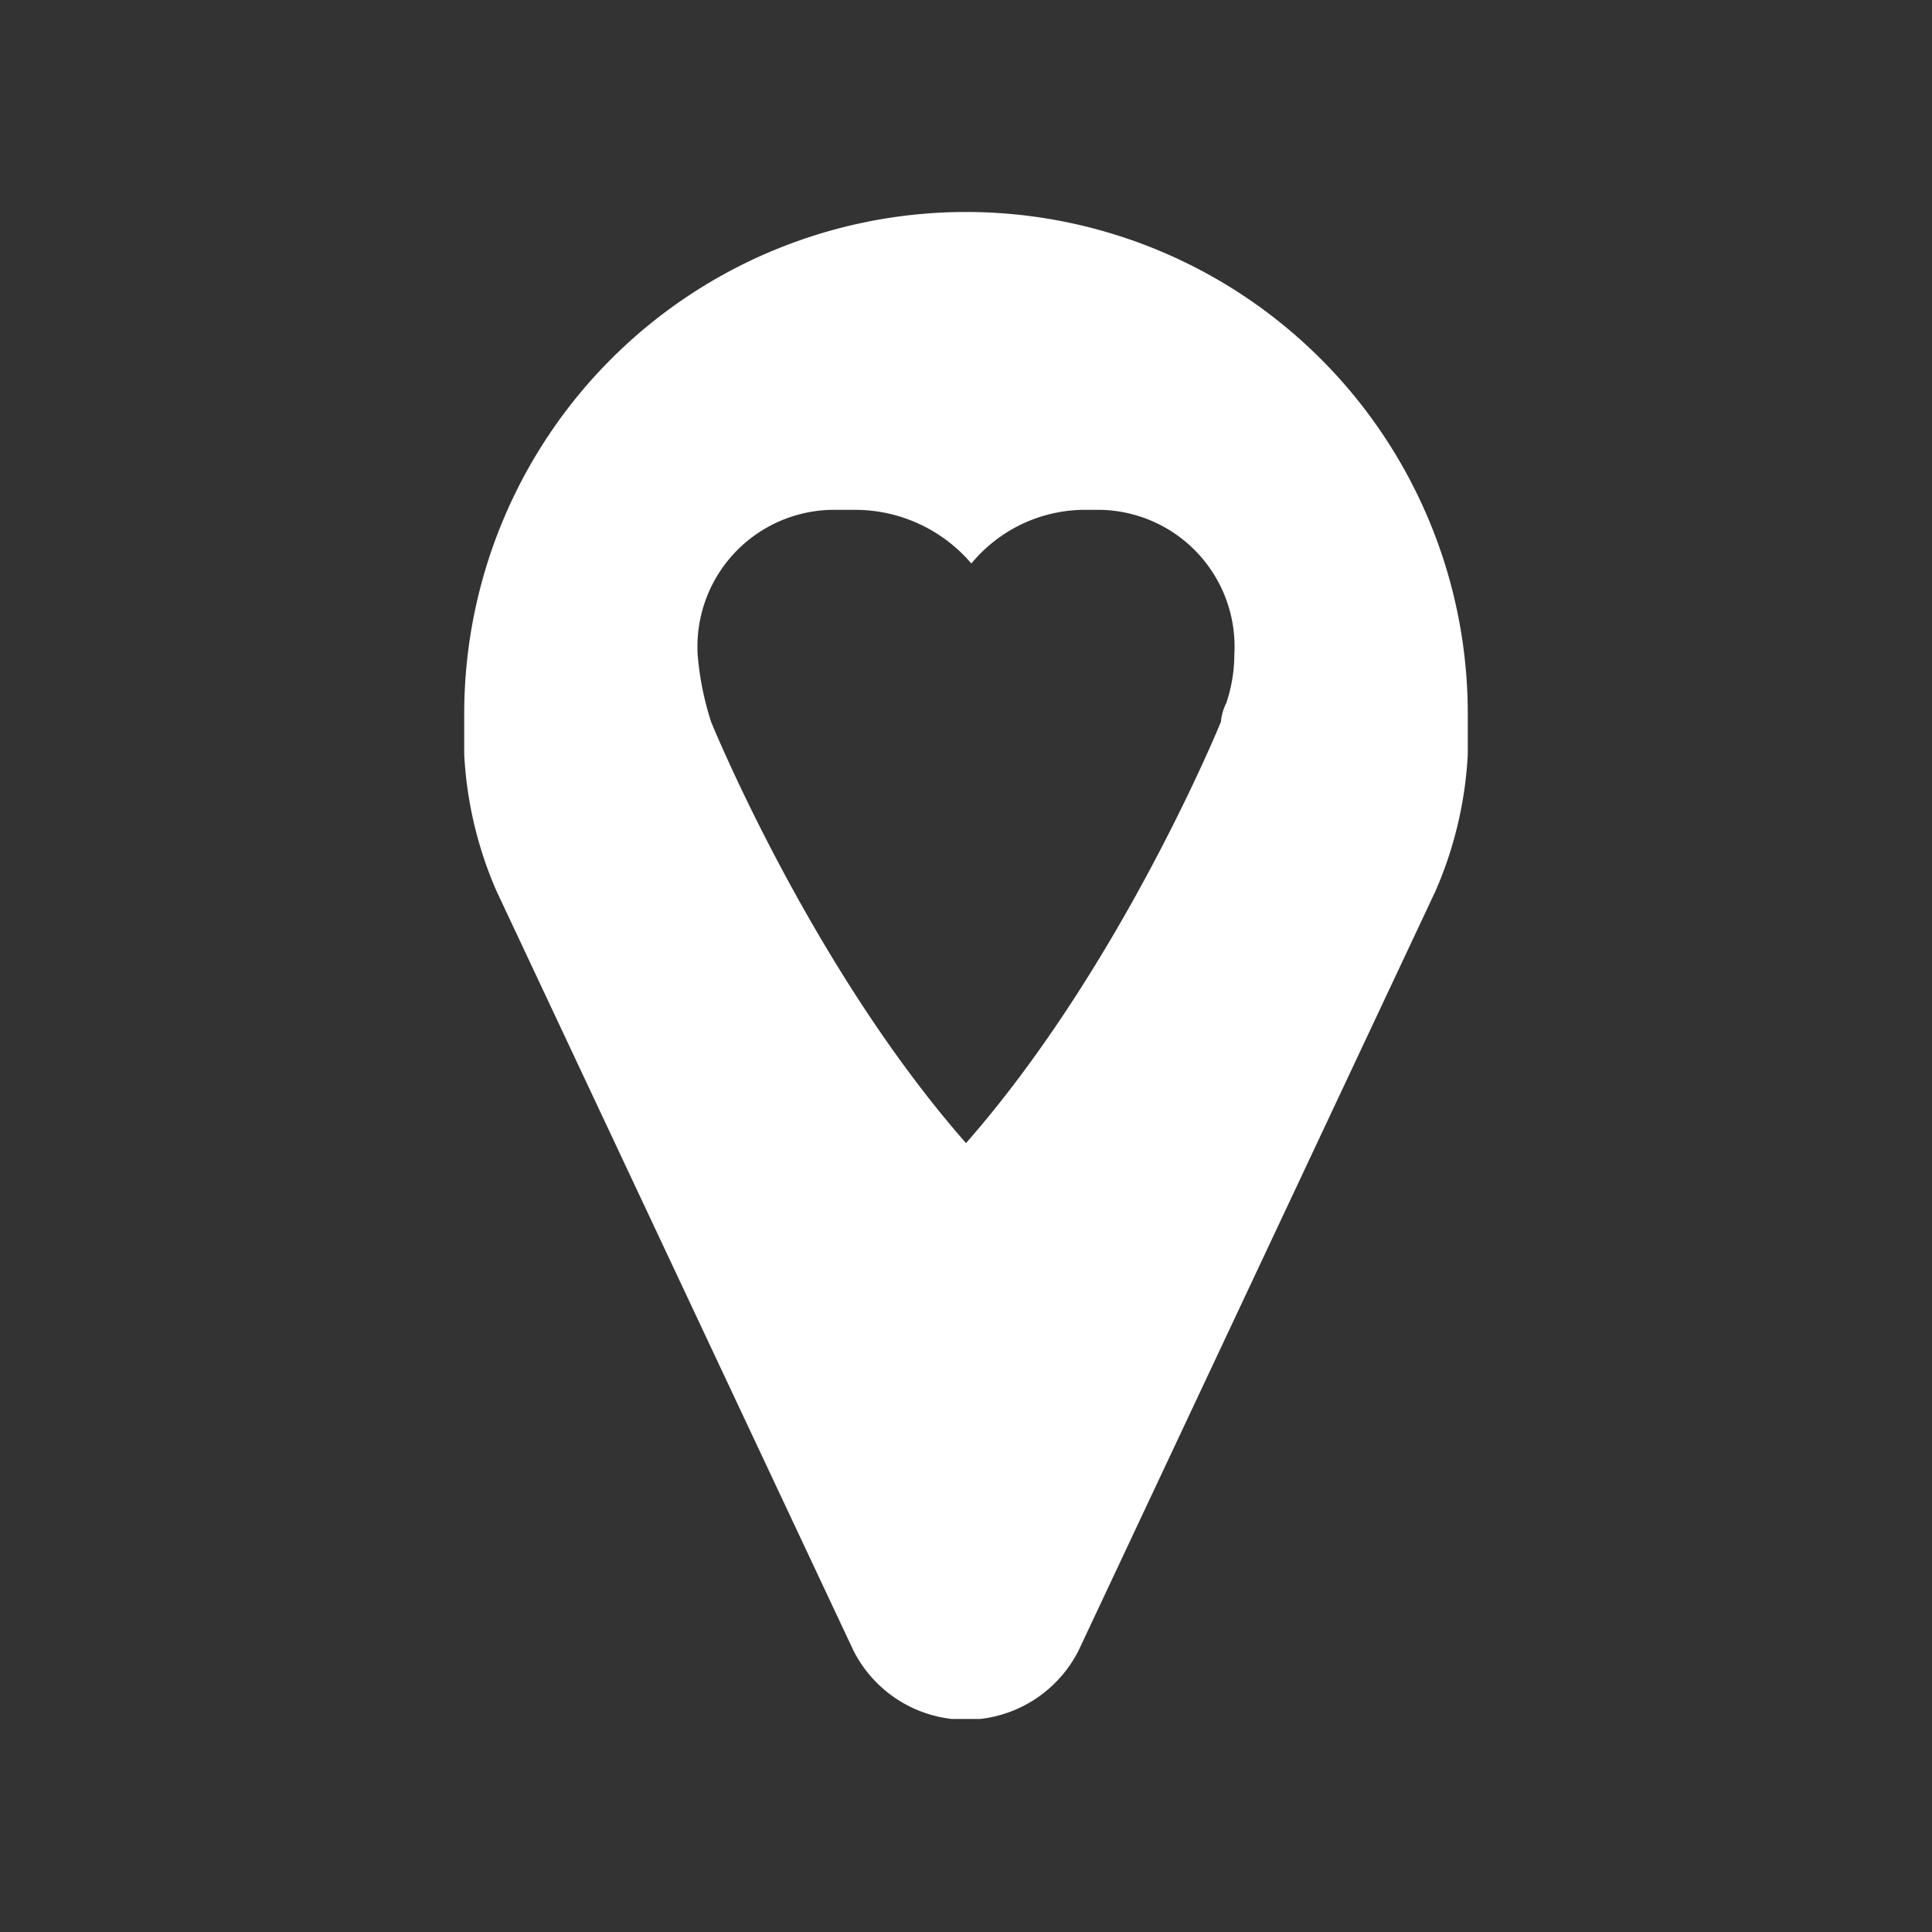 <svg id="Layer_1" data-name="Layer 1" xmlns="http://www.w3.org/2000/svg" xmlns:xlink="http://www.w3.org/1999/xlink" width="72px" height="72px" viewBox="0 0 72 72">
  <rect x="0" y="0" width="72" height="72" fill="#333333" stroke="none"/>
  <defs>
    <style>
      .cls-1 {
        fill: none;
      }

      .cls-2 {
        clip-path: url(#clip-path);
      }

      .cls-3 {
        fill: #ffffff;
      }
    </style>
    <clipPath id="clip-path">
      <rect class="cls-1" x="17.3" y="7.9" width="37.4" height="56.16"/>
    </clipPath>
  </defs>
  <title>ikkannietlangerthuiswonen-icon</title>
  <g class="cls-2">
    <path class="cls-3" d="M46,24.4h0a5.7,5.7,0,0,1-.3,1.8,1.9,1.9,0,0,0-.2.7h0S41.8,36,36,42.6c-5.8-6.6-9.5-15.7-9.5-15.7h0a11.1,11.1,0,0,1-.5-2.5A5.1,5.1,0,0,1,31,19h.9a5.7,5.7,0,0,1,4.3,2,5.5,5.5,0,0,1,4.3-2H41a5.1,5.1,0,0,1,5,5.4m8.7,2.2a18.7,18.7,0,0,0-37.4,0,14.6,14.6,0,0,0,1.2,6.6L31.8,61.5a4.7,4.7,0,0,0,8.4,0L53.5,33.2a14.6,14.6,0,0,0,1.2-6.6"/>
  </g>
</svg>
